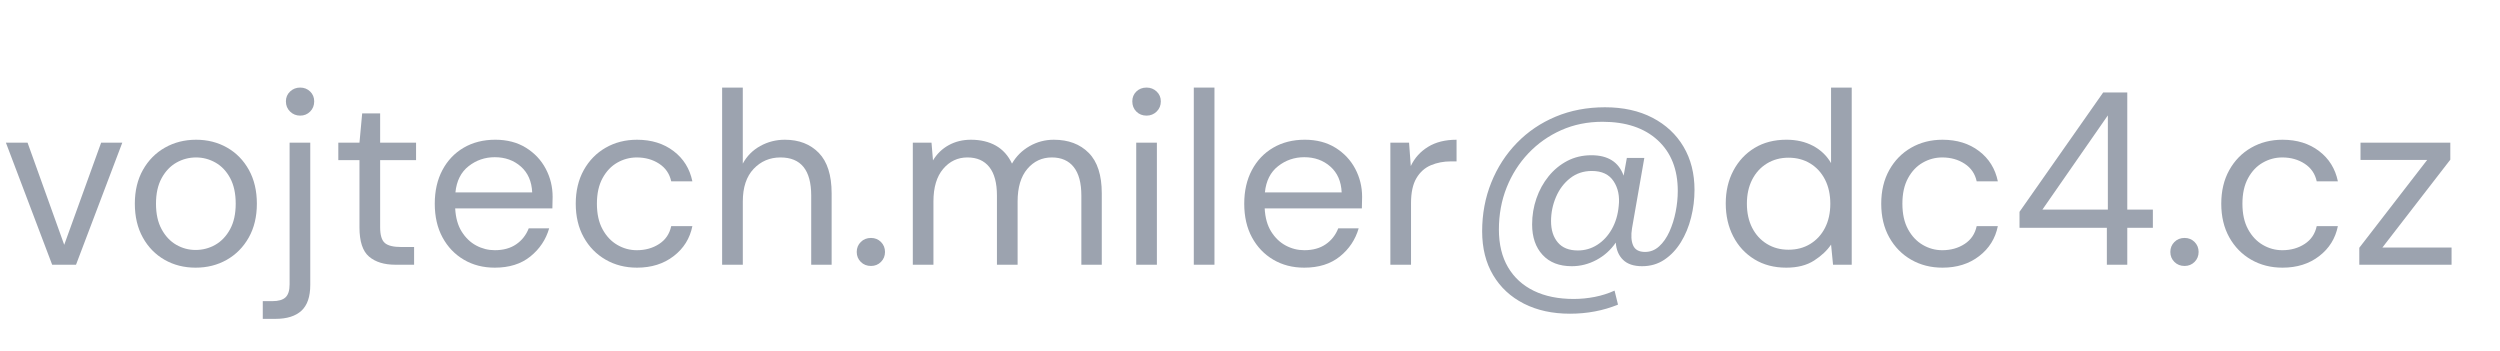 <?xml version="1.0" encoding="utf-8"?>
<!-- Generator: Adobe Illustrator 16.0.3, SVG Export Plug-In . SVG Version: 6.00 Build 0)  -->
<svg version="1.2" baseProfile="tiny" id="Vrstva_1"
	 xmlns="http://www.w3.org/2000/svg" xmlns:xlink="http://www.w3.org/1999/xlink" x="0px" y="0px" width="142.25px" height="20px"
	 viewBox="0 0 142.25 20" xml:space="preserve">
<g>
	<path fill="#9CA3AF" d="M2.968,15.063L0.336,8.119h1.232l2.086,5.811l2.1-5.811h1.204l-2.632,6.943H2.968z"/>
	<path fill="#9CA3AF" d="M11.13,15.23c-0.653,0-1.241-0.148-1.764-0.447c-0.523-0.299-0.936-0.721-1.239-1.268
		c-0.303-0.545-0.455-1.188-0.455-1.925s0.154-1.379,0.462-1.925C8.442,9.12,8.859,8.698,9.387,8.399
		c0.527-0.298,1.117-0.448,1.771-0.448c0.653,0,1.241,0.149,1.764,0.448c0.523,0.299,0.936,0.721,1.239,1.267
		c0.303,0.546,0.455,1.188,0.455,1.925s-0.154,1.38-0.462,1.925c-0.308,0.547-0.726,0.969-1.253,1.268S11.783,15.23,11.13,15.23z
		 M11.13,14.223c0.401,0,0.775-0.098,1.12-0.293c0.345-0.197,0.625-0.49,0.84-0.883s0.322-0.877,0.322-1.456
		s-0.105-1.063-0.315-1.456c-0.21-0.392-0.488-0.686-0.833-0.882c-0.346-0.196-0.714-0.294-1.106-0.294
		c-0.401,0-0.775,0.098-1.12,0.294c-0.346,0.196-0.625,0.49-0.84,0.882c-0.215,0.393-0.322,0.877-0.322,1.456
		s0.107,1.063,0.322,1.456c0.214,0.393,0.492,0.686,0.833,0.883C10.372,14.125,10.738,14.223,11.13,14.223z"/>
	<path fill="#9CA3AF" d="M14.952,18.143v-1.008h0.546c0.345,0,0.595-0.072,0.749-0.217c0.154-0.145,0.231-0.39,0.231-0.734V8.119
		h1.176v8.092c0,0.672-0.168,1.162-0.504,1.471c-0.336,0.307-0.826,0.461-1.47,0.461H14.952z M17.08,6.579
		c-0.224,0-0.415-0.077-0.574-0.231C16.347,6.194,16.268,6,16.268,5.767c0-0.224,0.08-0.411,0.238-0.56s0.35-0.224,0.574-0.224
		c0.224,0,0.413,0.075,0.567,0.224c0.154,0.149,0.231,0.336,0.231,0.56c0,0.233-0.077,0.427-0.231,0.581
		C17.493,6.502,17.304,6.579,17.08,6.579z"/>
	<path fill="#9CA3AF" d="M22.498,15.063c-0.635,0-1.134-0.153-1.498-0.461c-0.364-0.309-0.546-0.863-0.546-1.666V9.113H19.25V8.119
		h1.204l0.154-1.666h1.022v1.666h2.044v0.994h-2.044v3.823c0,0.438,0.089,0.734,0.266,0.889s0.49,0.23,0.938,0.23h0.728v1.008
		H22.498z"/>
	<path fill="#9CA3AF" d="M28.154,15.23c-0.663,0-1.25-0.151-1.764-0.455c-0.514-0.303-0.917-0.725-1.211-1.267
		c-0.294-0.541-0.441-1.181-0.441-1.918c0-0.728,0.145-1.365,0.434-1.911c0.289-0.546,0.693-0.971,1.211-1.274
		c0.518-0.303,1.118-0.455,1.799-0.455c0.672,0,1.253,0.152,1.743,0.455c0.49,0.304,0.866,0.703,1.127,1.197
		s0.392,1.027,0.392,1.596c0,0.103-0.002,0.205-0.007,0.308c-0.005,0.103-0.007,0.22-0.007,0.351H25.9
		c0.028,0.531,0.151,0.973,0.371,1.322c0.219,0.35,0.495,0.614,0.826,0.791c0.332,0.178,0.684,0.266,1.057,0.266
		c0.485,0,0.891-0.111,1.218-0.336c0.327-0.224,0.564-0.526,0.714-0.909h1.162c-0.187,0.644-0.544,1.179-1.071,1.603
		C29.649,15.02,28.975,15.23,28.154,15.23z M28.154,8.945c-0.56,0-1.057,0.17-1.491,0.511c-0.434,0.341-0.684,0.838-0.749,1.491
		h4.368c-0.028-0.625-0.243-1.115-0.644-1.47C29.236,9.123,28.742,8.945,28.154,8.945z"/>
	<path fill="#9CA3AF" d="M36.246,15.23c-0.663,0-1.258-0.151-1.785-0.455c-0.527-0.303-0.943-0.728-1.246-1.273
		s-0.455-1.184-0.455-1.911s0.152-1.365,0.455-1.911c0.303-0.546,0.719-0.971,1.246-1.274c0.527-0.303,1.122-0.455,1.785-0.455
		c0.821,0,1.514,0.215,2.079,0.644c0.565,0.429,0.922,1.003,1.071,1.722h-1.204c-0.093-0.429-0.322-0.763-0.686-1.001
		c-0.364-0.238-0.789-0.357-1.274-0.357c-0.392,0-0.761,0.098-1.106,0.294c-0.346,0.196-0.625,0.49-0.84,0.882
		c-0.215,0.393-0.322,0.877-0.322,1.456s0.107,1.063,0.322,1.456c0.214,0.393,0.494,0.688,0.84,0.889
		c0.345,0.201,0.714,0.301,1.106,0.301c0.485,0,0.91-0.118,1.274-0.356c0.364-0.237,0.593-0.576,0.686-1.015h1.204
		c-0.14,0.699-0.495,1.27-1.064,1.707C37.762,15.012,37.066,15.23,36.246,15.23z"/>
	<path fill="#9CA3AF" d="M41.089,15.063V4.983h1.176v4.326c0.232-0.429,0.564-0.763,0.994-1.001c0.43-0.238,0.896-0.357,1.4-0.357
		c0.803,0,1.445,0.25,1.932,0.749c0.484,0.499,0.729,1.267,0.729,2.303v4.06h-1.162v-3.934c0-1.446-0.584-2.17-1.75-2.17
		c-0.607,0-1.115,0.217-1.527,0.651c-0.41,0.434-0.615,1.052-0.615,1.855v3.598H41.089z"/>
	<path fill="#9CA3AF" d="M49.56,15.133c-0.233,0-0.427-0.076-0.581-0.23s-0.231-0.344-0.231-0.567s0.077-0.413,0.231-0.567
		s0.348-0.23,0.581-0.23c0.224,0,0.413,0.076,0.567,0.23c0.153,0.154,0.23,0.344,0.23,0.567s-0.077,0.413-0.23,0.567
		C49.973,15.057,49.783,15.133,49.56,15.133z"/>
	<path fill="#9CA3AF" d="M51.939,15.063V8.119h1.064l0.084,1.008c0.224-0.373,0.522-0.663,0.896-0.868
		c0.373-0.205,0.793-0.308,1.26-0.308c0.551,0,1.024,0.112,1.422,0.336c0.396,0.224,0.702,0.564,0.917,1.022
		c0.242-0.42,0.576-0.751,1.001-0.994c0.424-0.243,0.884-0.364,1.379-0.364c0.83,0,1.493,0.25,1.987,0.749
		c0.495,0.499,0.742,1.267,0.742,2.303v4.06h-1.162v-3.934c0-0.719-0.145-1.26-0.434-1.624c-0.289-0.364-0.705-0.546-1.246-0.546
		c-0.56,0-1.024,0.217-1.393,0.651c-0.369,0.434-0.554,1.052-0.554,1.855v3.598h-1.176v-3.934c0-0.719-0.145-1.26-0.434-1.624
		c-0.29-0.364-0.705-0.546-1.246-0.546c-0.551,0-1.011,0.217-1.379,0.651c-0.369,0.434-0.554,1.052-0.554,1.855v3.598H51.939z"/>
	<path fill="#9CA3AF" d="M65.239,6.579c-0.233,0-0.427-0.077-0.581-0.231c-0.153-0.154-0.23-0.348-0.23-0.581
		c0-0.224,0.077-0.411,0.23-0.56c0.154-0.149,0.348-0.224,0.581-0.224c0.225,0,0.415,0.075,0.574,0.224
		c0.158,0.149,0.238,0.336,0.238,0.56c0,0.233-0.08,0.427-0.238,0.581C65.654,6.502,65.464,6.579,65.239,6.579z M64.651,15.063
		V8.119h1.176v6.943H64.651z"/>
	<path fill="#9CA3AF" d="M67.927,15.063V4.983h1.176v10.08H67.927z"/>
	<path fill="#9CA3AF" d="M74.213,15.23c-0.663,0-1.251-0.151-1.764-0.455c-0.514-0.303-0.917-0.725-1.211-1.267
		c-0.294-0.541-0.441-1.181-0.441-1.918c0-0.728,0.145-1.365,0.435-1.911c0.289-0.546,0.692-0.971,1.211-1.274
		c0.518-0.303,1.117-0.455,1.799-0.455c0.672,0,1.253,0.152,1.743,0.455c0.489,0.304,0.865,0.703,1.127,1.197
		c0.261,0.495,0.392,1.027,0.392,1.596c0,0.103-0.002,0.205-0.007,0.308s-0.007,0.22-0.007,0.351h-5.53
		c0.028,0.531,0.151,0.973,0.371,1.322c0.219,0.35,0.494,0.614,0.826,0.791c0.331,0.178,0.684,0.266,1.057,0.266
		c0.485,0,0.892-0.111,1.218-0.336c0.327-0.224,0.564-0.526,0.714-0.909h1.162c-0.187,0.644-0.543,1.179-1.07,1.603
		C75.709,15.02,75.034,15.23,74.213,15.23z M74.213,8.945c-0.56,0-1.057,0.17-1.491,0.511c-0.434,0.341-0.684,0.838-0.749,1.491
		h4.368c-0.027-0.625-0.242-1.115-0.644-1.47C75.296,9.123,74.801,8.945,74.213,8.945z"/>
	<path fill="#9CA3AF" d="M79.112,15.063V8.119h1.064l0.098,1.33c0.215-0.458,0.541-0.821,0.98-1.092
		c0.438-0.271,0.979-0.406,1.624-0.406v1.232h-0.322c-0.411,0-0.789,0.072-1.134,0.217c-0.346,0.145-0.621,0.39-0.826,0.735
		c-0.206,0.346-0.309,0.822-0.309,1.428v3.5H79.112z"/>
	<path fill="#9CA3AF" d="M89.332,17.85c-0.999,0-1.874-0.191-2.625-0.574s-1.335-0.924-1.75-1.625
		c-0.415-0.699-0.623-1.529-0.623-2.491c0-0.989,0.173-1.913,0.519-2.772c0.345-0.859,0.83-1.61,1.456-2.254
		c0.625-0.644,1.362-1.143,2.212-1.498c0.849-0.354,1.782-0.532,2.8-0.532c1.036,0,1.937,0.198,2.702,0.595
		c0.765,0.397,1.355,0.948,1.771,1.652s0.623,1.524,0.623,2.457c0,0.532-0.065,1.057-0.196,1.575c-0.13,0.519-0.324,0.985-0.58,1.4
		c-0.257,0.415-0.57,0.747-0.938,0.993c-0.369,0.248-0.791,0.371-1.267,0.371c-0.477,0-0.838-0.121-1.085-0.363
		c-0.248-0.242-0.386-0.569-0.413-0.98c-0.29,0.42-0.656,0.749-1.1,0.987c-0.443,0.237-0.912,0.356-1.406,0.356
		c-0.71,0-1.263-0.214-1.659-0.644c-0.397-0.429-0.596-1.008-0.596-1.735c0-0.514,0.082-1.006,0.245-1.478s0.395-0.891,0.693-1.26
		c0.299-0.368,0.653-0.66,1.063-0.875c0.411-0.214,0.868-0.322,1.372-0.322c0.943,0,1.555,0.387,1.834,1.162l0.183-1.008h0.994
		l-0.7,4.004c-0.065,0.401-0.045,0.726,0.063,0.973s0.334,0.371,0.68,0.371c0.298,0,0.564-0.104,0.798-0.315
		c0.233-0.209,0.429-0.49,0.588-0.84c0.158-0.35,0.277-0.728,0.356-1.134c0.08-0.405,0.119-0.8,0.119-1.183
		c0-1.223-0.38-2.184-1.141-2.884s-1.809-1.05-3.143-1.05c-0.85,0-1.632,0.159-2.346,0.476c-0.714,0.317-1.337,0.756-1.869,1.316
		c-0.531,0.56-0.944,1.208-1.238,1.946s-0.441,1.536-0.441,2.394c0,0.84,0.173,1.555,0.518,2.143
		c0.346,0.588,0.836,1.035,1.471,1.344s1.391,0.462,2.268,0.462c0.401,0,0.803-0.04,1.204-0.118c0.401-0.08,0.774-0.199,1.12-0.357
		l0.196,0.798C91.223,17.676,90.313,17.85,89.332,17.85z M89.78,14.251c0.401,0,0.77-0.106,1.105-0.321
		c0.337-0.215,0.611-0.512,0.826-0.89s0.346-0.814,0.393-1.31c0.064-0.551-0.03-1.021-0.287-1.414s-0.67-0.588-1.239-0.588
		c-0.476,0-0.889,0.138-1.239,0.413c-0.35,0.275-0.618,0.632-0.805,1.071c-0.187,0.439-0.28,0.896-0.28,1.372
		c0,0.504,0.129,0.907,0.386,1.211C88.896,14.1,89.276,14.251,89.78,14.251z"/>
	<path fill="#9CA3AF" d="M101.639,15.23c-0.691,0-1.295-0.158-1.813-0.476c-0.518-0.317-0.919-0.751-1.204-1.302
		c-0.284-0.551-0.427-1.176-0.427-1.876s0.145-1.323,0.435-1.869c0.289-0.546,0.69-0.975,1.203-1.288
		c0.514-0.313,1.12-0.469,1.82-0.469c0.569,0,1.073,0.117,1.512,0.35c0.439,0.233,0.779,0.56,1.022,0.98V4.983h1.176v10.08h-1.063
		l-0.112-1.147c-0.224,0.336-0.546,0.64-0.966,0.91S102.273,15.23,101.639,15.23z M101.765,14.209c0.467,0,0.88-0.109,1.239-0.329
		c0.358-0.22,0.639-0.524,0.84-0.917c0.2-0.393,0.301-0.85,0.301-1.372s-0.101-0.979-0.301-1.372
		c-0.201-0.392-0.481-0.697-0.84-0.917c-0.359-0.219-0.772-0.329-1.239-0.329c-0.458,0-0.866,0.11-1.226,0.329
		c-0.359,0.22-0.639,0.525-0.84,0.917c-0.2,0.393-0.301,0.85-0.301,1.372s0.101,0.979,0.301,1.372
		c0.201,0.393,0.48,0.697,0.84,0.917S101.307,14.209,101.765,14.209z"/>
	<path fill="#9CA3AF" d="M110.528,15.23c-0.663,0-1.258-0.151-1.785-0.455c-0.527-0.303-0.942-0.728-1.246-1.273
		s-0.455-1.184-0.455-1.911s0.151-1.365,0.455-1.911c0.304-0.546,0.719-0.971,1.246-1.274c0.527-0.303,1.122-0.455,1.785-0.455
		c0.821,0,1.514,0.215,2.079,0.644c0.564,0.429,0.921,1.003,1.07,1.722h-1.204c-0.093-0.429-0.321-0.763-0.686-1.001
		c-0.364-0.238-0.789-0.357-1.274-0.357c-0.392,0-0.761,0.098-1.105,0.294c-0.346,0.196-0.626,0.49-0.84,0.882
		c-0.215,0.393-0.322,0.877-0.322,1.456s0.107,1.063,0.322,1.456c0.214,0.393,0.494,0.688,0.84,0.889
		c0.345,0.201,0.714,0.301,1.105,0.301c0.485,0,0.91-0.118,1.274-0.356c0.364-0.237,0.593-0.576,0.686-1.015h1.204
		c-0.14,0.699-0.494,1.27-1.063,1.707C112.045,15.012,111.35,15.23,110.528,15.23z"/>
	<path fill="#9CA3AF" d="M119.88,15.063v-2.1h-4.97v-0.91l4.76-6.79h1.372v6.664h1.456v1.036h-1.456v2.1H119.88z M116.212,11.927
		h3.725V6.565L116.212,11.927z"/>
	<path fill="#9CA3AF" d="M124.304,15.133c-0.233,0-0.427-0.076-0.581-0.23s-0.231-0.344-0.231-0.567s0.077-0.413,0.231-0.567
		s0.348-0.23,0.581-0.23c0.224,0,0.413,0.076,0.567,0.23c0.153,0.154,0.23,0.344,0.23,0.567s-0.077,0.413-0.23,0.567
		C124.717,15.057,124.527,15.133,124.304,15.133z"/>
	<path fill="#9CA3AF" d="M129.876,15.23c-0.663,0-1.258-0.151-1.785-0.455c-0.527-0.303-0.942-0.728-1.246-1.273
		s-0.455-1.184-0.455-1.911s0.151-1.365,0.455-1.911c0.304-0.546,0.719-0.971,1.246-1.274c0.527-0.303,1.122-0.455,1.785-0.455
		c0.821,0,1.514,0.215,2.079,0.644c0.564,0.429,0.921,1.003,1.07,1.722h-1.204c-0.093-0.429-0.321-0.763-0.686-1.001
		c-0.364-0.238-0.789-0.357-1.274-0.357c-0.392,0-0.761,0.098-1.105,0.294c-0.346,0.196-0.626,0.49-0.84,0.882
		c-0.215,0.393-0.322,0.877-0.322,1.456s0.107,1.063,0.322,1.456c0.214,0.393,0.494,0.688,0.84,0.889
		c0.345,0.201,0.714,0.301,1.105,0.301c0.485,0,0.91-0.118,1.274-0.356c0.364-0.237,0.593-0.576,0.686-1.015h1.204
		c-0.14,0.699-0.494,1.27-1.063,1.707C131.393,15.012,130.697,15.23,129.876,15.23z"/>
	<path fill="#9CA3AF" d="M134.244,15.063v-0.965l3.863-4.999h-3.794v-0.98h5.11v0.966l-3.864,4.998h3.935v0.979H134.244z"/>
</g>
</svg>
